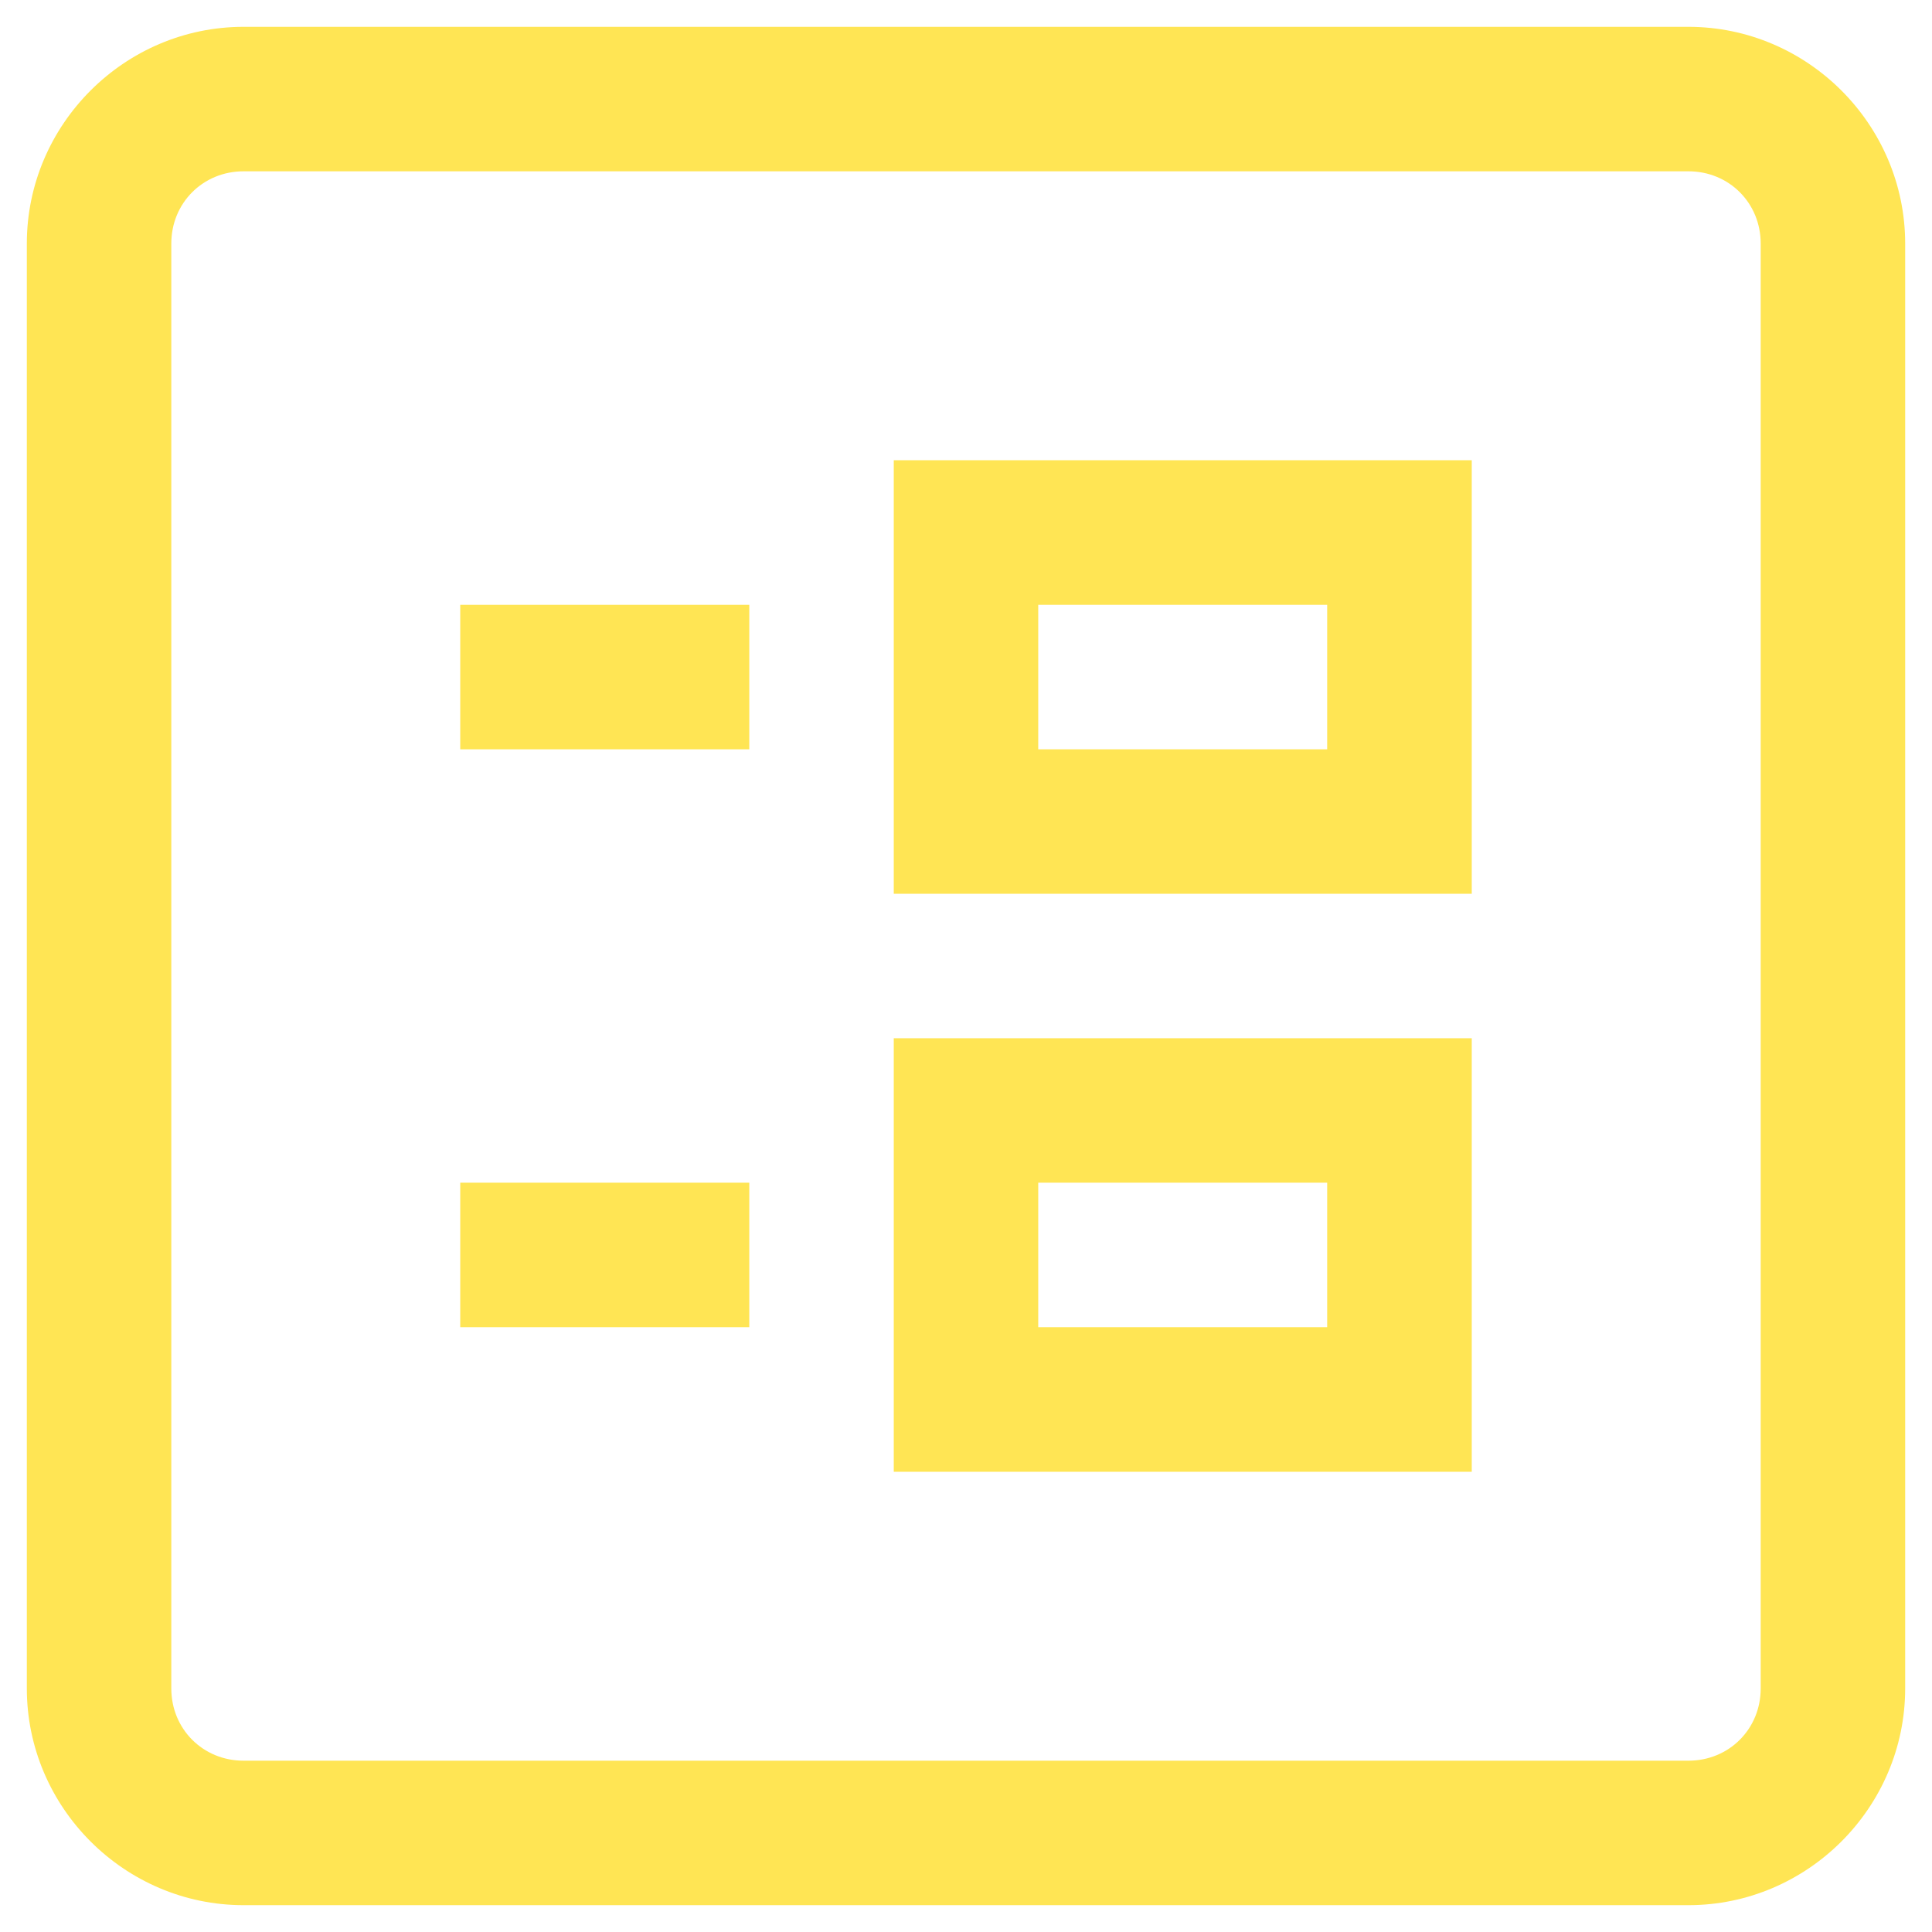 <?xml version="1.0" encoding="UTF-8"?> <svg xmlns="http://www.w3.org/2000/svg" xmlns:xlink="http://www.w3.org/1999/xlink" width="18px" height="18px" viewBox="0 0 18 18"> <title>Icon / arrowLeft</title> <defs> <filter color-interpolation-filters="auto" id="filter-1"> <feColorMatrix in="SourceGraphic" type="matrix" values="0 0 0 0 1 0 0 0 0 0.898 0 0 0 0 0.329 0 0 0 1 0"></feColorMatrix> </filter> </defs> <g id="Лендинги" stroke="none" stroke-width="1" fill="none" fill-rule="evenodd"> <g id="Лендинг-Синергия-1--Copy" transform="translate(-499, -1971)"> <g id="icons8-form-" transform="translate(498, 1970)" filter="url(#filter-1)"> <g> <rect id="Rectangle" opacity="0" x="0" y="0" width="20" height="20"></rect> <g id="icons8-form" transform="translate(1.25, 1.25)" fill="#FFE554"> <path d="M2.019,0 C0.91,0 0,0.91 0,2.019 L0,15.481 C0,16.59 0.91,17.5 2.019,17.5 L15.481,17.5 C16.59,17.5 17.5,16.59 17.5,15.481 L17.5,2.019 C17.5,0.91 16.59,0 15.481,0 L2.019,0 Z M2.019,1.346 L15.481,1.346 C15.859,1.346 16.154,1.641 16.154,2.019 L16.154,15.481 C16.154,15.859 15.859,16.154 15.481,16.154 L2.019,16.154 C1.641,16.154 1.346,15.859 1.346,15.481 L1.346,2.019 C1.346,1.641 1.641,1.346 2.019,1.346 Z M8.077,4.038 L8.077,8.077 L13.462,8.077 L13.462,4.038 L8.077,4.038 Z M4.038,5.385 L4.038,6.731 L6.731,6.731 L6.731,5.385 L4.038,5.385 Z M9.423,5.385 L12.115,5.385 L12.115,6.731 L9.423,6.731 L9.423,5.385 Z M8.077,9.423 L8.077,13.462 L13.462,13.462 L13.462,9.423 L8.077,9.423 Z M4.038,10.769 L4.038,12.115 L6.731,12.115 L6.731,10.769 L4.038,10.769 Z M9.423,10.769 L12.115,10.769 L12.115,12.115 L9.423,12.115 L9.423,10.769 Z" id="Shape"></path> </g> </g> </g> </g> </g> </svg> 